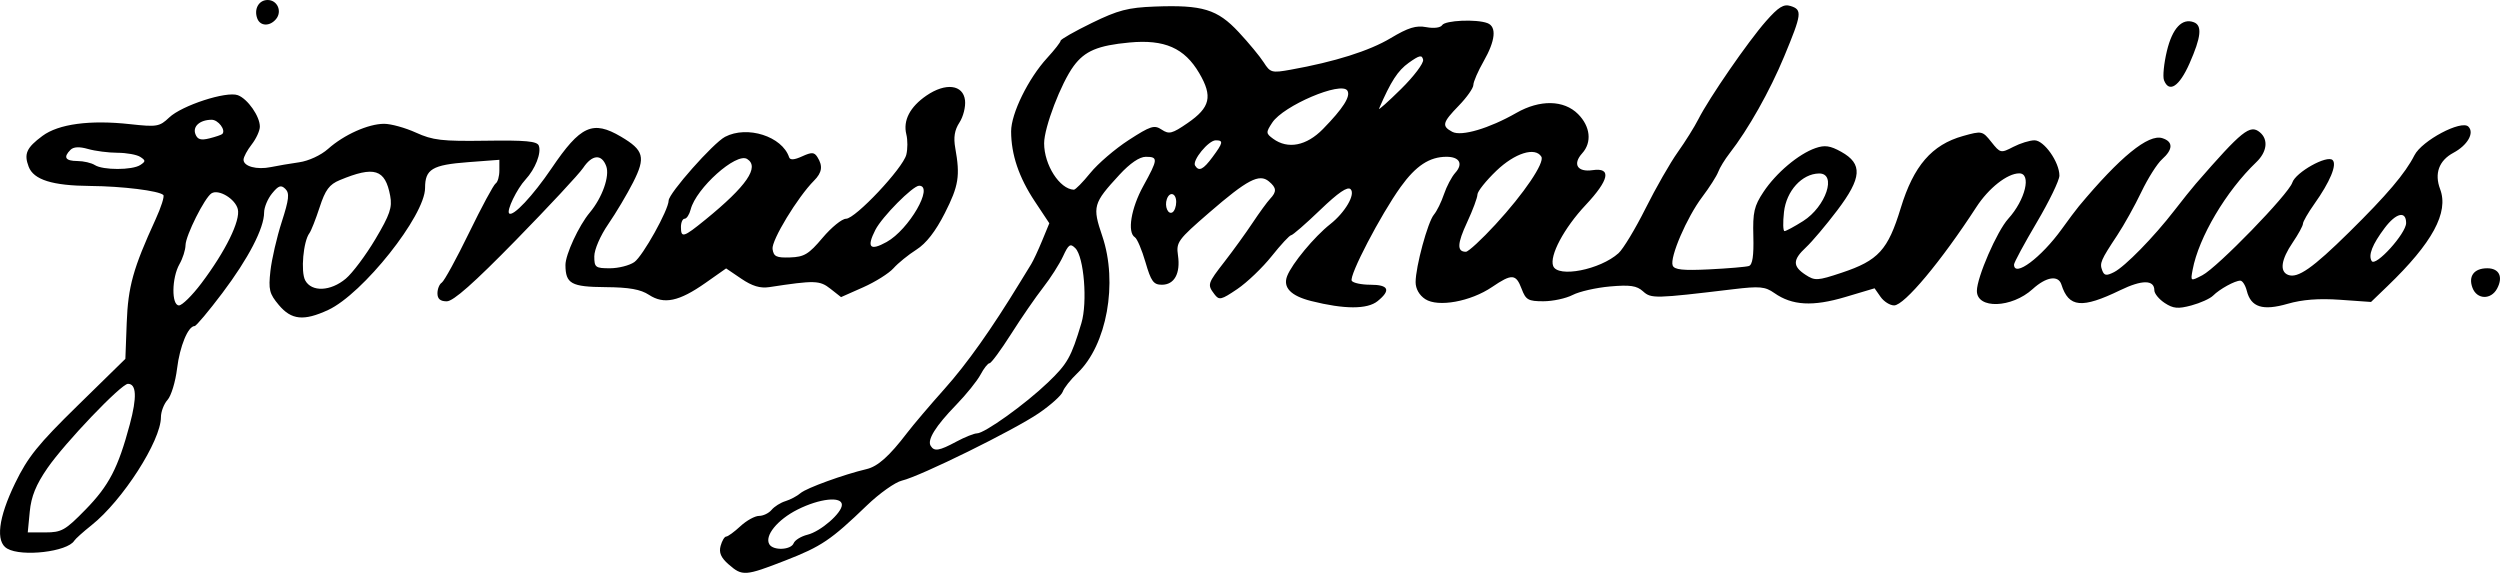 <?xml version="1.0" encoding="UTF-8" standalone="no"?>
<!-- Created with Inkscape (http://www.inkscape.org/) -->

<svg
   width="163.675mm"
   height="37.508mm"
   viewBox="0 0 163.675 37.508"
   version="1.1"
   id="svg5"
   xml:space="preserve"
   inkscape:version="1.2.1 (9c6d41e410, 2022-07-14)"
   sodipodi:docname="Jonas Petri Halenius signature.svg"
   xmlns:inkscape="http://www.inkscape.org/namespaces/inkscape"
   xmlns:sodipodi="http://sodipodi.sourceforge.net/DTD/sodipodi-0.dtd"
   xmlns="http://www.w3.org/2000/svg"
   xmlns:svg="http://www.w3.org/2000/svg"><sodipodi:namedview
     id="namedview7"
     pagecolor="#ffffff"
     bordercolor="#000000"
     borderopacity="0.25"
     inkscape:showpageshadow="2"
     inkscape:pageopacity="0.0"
     inkscape:pagecheckerboard="0"
     inkscape:deskcolor="#d1d1d1"
     inkscape:document-units="mm"
     showgrid="false"
     inkscape:zoom="0.5946522"
     inkscape:cx="335.49022"
     inkscape:cy="145.46318"
     inkscape:window-width="1440"
     inkscape:window-height="878"
     inkscape:window-x="-6"
     inkscape:window-y="-6"
     inkscape:window-maximized="1"
     inkscape:current-layer="layer1" /><defs
     id="defs2" /><g
     inkscape:label="Lager 1"
     inkscape:groupmode="layer"
     id="layer1"
     transform="translate(-22.524,-117.88)"><path
       style="fill:#000000;stroke-width:0.27"
       d="m 70.227,154.832 c -0.505,-0.445 -0.646,-0.771 -0.524,-1.216 0.092,-0.334 0.256,-0.608 0.366,-0.608 0.11,0 0.527,-0.304 0.928,-0.676 0.401,-0.372 0.951,-0.676 1.222,-0.676 0.271,0 0.641,-0.178 0.821,-0.395 0.18,-0.217 0.59,-0.475 0.911,-0.572 0.321,-0.098 0.766,-0.335 0.989,-0.528 0.381,-0.329 2.828,-1.218 4.323,-1.57 0.731,-0.172 1.485,-0.846 2.641,-2.359 0.405,-0.531 1.511,-1.832 2.457,-2.891 1.476,-1.653 3.065,-3.895 4.96,-7.001 0.256,-0.419 0.578,-0.945 0.716,-1.168 0.138,-0.223 0.461,-0.916 0.718,-1.54 l 0.468,-1.135 -0.95,-1.432 c -1.044,-1.573 -1.548,-3.065 -1.551,-4.582 -0.002,-1.169 1.124,-3.463 2.362,-4.812 0.482,-0.525 0.877,-1.031 0.878,-1.124 8.1e-4,-0.093 0.92,-0.616 2.043,-1.164 1.721,-0.839 2.367,-1.008 4.121,-1.074 3.128,-0.118 4.098,0.177 5.493,1.672 0.654,0.701 1.394,1.595 1.643,1.986 0.427,0.67 0.527,0.698 1.751,0.478 2.902,-0.52 5.159,-1.232 6.555,-2.067 1.151,-0.689 1.662,-0.847 2.333,-0.721 0.502,0.094 0.936,0.039 1.042,-0.133 0.194,-0.314 2.251,-0.404 2.965,-0.13 0.614,0.236 0.522,1.145 -0.251,2.498 -0.37,0.647 -0.672,1.344 -0.672,1.549 0,0.205 -0.426,0.811 -0.946,1.347 -1.085,1.117 -1.142,1.344 -0.435,1.722 0.593,0.317 2.416,-0.22 4.193,-1.237 1.545,-0.883 3.113,-0.855 4.041,0.074 0.809,0.809 0.921,1.852 0.274,2.566 -0.648,0.716 -0.317,1.253 0.683,1.106 1.256,-0.184 1.09,0.634 -0.463,2.288 -1.411,1.503 -2.378,3.319 -2.122,3.986 0.303,0.789 3.079,0.245 4.279,-0.838 0.304,-0.274 1.1,-1.593 1.769,-2.93 0.669,-1.338 1.618,-2.995 2.108,-3.683 0.49,-0.688 1.099,-1.661 1.352,-2.162 0.7,-1.383 3.255,-5.087 4.423,-6.412 0.822,-0.932 1.158,-1.14 1.614,-0.995 0.771,0.245 0.738,0.512 -0.417,3.294 -0.944,2.275 -2.361,4.788 -3.579,6.35 -0.307,0.394 -0.642,0.941 -0.744,1.216 -0.102,0.275 -0.574,1.015 -1.049,1.644 -1.004,1.329 -2.135,3.954 -1.932,4.484 0.107,0.279 0.671,0.339 2.394,0.254 1.24,-0.061 2.408,-0.16 2.595,-0.22 0.237,-0.075 0.326,-0.668 0.292,-1.943 -0.043,-1.581 0.05,-1.984 0.667,-2.912 0.827,-1.244 2.291,-2.477 3.4,-2.864 0.607,-0.212 0.963,-0.161 1.683,0.24 1.423,0.792 1.36,1.702 -0.263,3.843 -0.732,0.966 -1.649,2.051 -2.037,2.411 -0.88,0.817 -0.889,1.239 -0.039,1.796 0.621,0.407 0.783,0.398 2.368,-0.13 2.408,-0.801 3.032,-1.484 3.872,-4.24 0.842,-2.761 2.035,-4.141 4.074,-4.712 1.24,-0.347 1.274,-0.34 1.86,0.395 0.582,0.731 0.617,0.738 1.431,0.317 0.459,-0.237 1.085,-0.431 1.392,-0.431 0.625,0 1.628,1.422 1.63,2.311 5.4e-4,0.305 -0.668,1.686 -1.485,3.069 -0.817,1.383 -1.486,2.623 -1.486,2.756 0,0.873 1.782,-0.456 3.134,-2.336 0.431,-0.6 0.932,-1.269 1.114,-1.486 2.692,-3.228 4.55,-4.744 5.462,-4.454 0.717,0.228 0.711,0.732 -0.019,1.383 -0.318,0.283 -0.926,1.244 -1.353,2.136 -0.426,0.892 -1.137,2.168 -1.58,2.837 -1.089,1.646 -1.166,1.827 -0.982,2.308 0.13,0.339 0.274,0.359 0.772,0.107 0.713,-0.361 2.606,-2.296 3.95,-4.037 0.516,-0.669 1.15,-1.459 1.408,-1.756 3.026,-3.479 3.546,-3.897 4.188,-3.363 0.57,0.473 0.474,1.281 -0.234,1.958 -1.975,1.889 -3.77,4.92 -4.166,7.037 -0.144,0.768 -0.144,0.768 0.635,0.365 0.988,-0.511 5.65,-5.312 5.889,-6.064 0.215,-0.676 2.283,-1.832 2.64,-1.475 0.299,0.299 -0.17,1.424 -1.194,2.867 -0.412,0.58 -0.748,1.164 -0.748,1.298 0,0.134 -0.304,0.691 -0.676,1.238 -0.757,1.114 -0.865,1.894 -0.293,2.113 0.628,0.241 1.609,-0.445 3.986,-2.788 2.475,-2.439 3.681,-3.859 4.282,-5.044 0.487,-0.96 3.074,-2.333 3.532,-1.874 0.408,0.408 -0.055,1.217 -0.979,1.711 -0.948,0.508 -1.258,1.355 -0.871,2.382 0.576,1.527 -0.504,3.517 -3.443,6.345 l -1.081,1.04 -2.027,-0.143 c -1.387,-0.098 -2.471,-0.015 -3.434,0.264 -1.629,0.471 -2.403,0.226 -2.672,-0.848 -0.092,-0.367 -0.284,-0.668 -0.426,-0.668 -0.354,0 -1.351,0.549 -1.783,0.981 -0.196,0.196 -0.834,0.484 -1.42,0.642 -0.874,0.235 -1.186,0.207 -1.744,-0.159 -0.374,-0.245 -0.68,-0.618 -0.68,-0.828 0,-0.7 -0.803,-0.704 -2.233,-0.011 -2.519,1.22 -3.373,1.139 -3.851,-0.367 -0.203,-0.638 -0.997,-0.514 -1.887,0.296 -1.371,1.246 -3.648,1.32 -3.648,0.118 0,-0.886 1.315,-3.91 2.055,-4.725 1.118,-1.232 1.537,-2.974 0.715,-2.971 -0.777,0.003 -1.998,0.964 -2.805,2.208 -2.308,3.557 -4.717,6.437 -5.385,6.437 -0.271,0 -0.67,-0.252 -0.886,-0.56 l -0.392,-0.56 -1.921,0.572 c -2.124,0.633 -3.476,0.557 -4.641,-0.261 -0.606,-0.426 -0.957,-0.458 -2.702,-0.249 -5.14,0.616 -5.362,0.621 -5.899,0.135 -0.407,-0.369 -0.841,-0.432 -2.159,-0.317 -0.907,0.08 -2.008,0.33 -2.446,0.557 -0.439,0.227 -1.3,0.412 -1.915,0.412 -0.994,0 -1.152,-0.09 -1.424,-0.811 -0.373,-0.988 -0.636,-1.005 -1.937,-0.122 -1.406,0.954 -3.539,1.341 -4.375,0.793 -0.391,-0.256 -0.63,-0.678 -0.63,-1.111 0,-1.011 0.797,-3.949 1.201,-4.424 0.189,-0.223 0.485,-0.823 0.656,-1.334 0.172,-0.511 0.505,-1.141 0.74,-1.402 0.532,-0.588 0.28,-1.048 -0.574,-1.048 -1.113,0 -2.006,0.587 -3.002,1.973 -1.312,1.826 -3.398,5.829 -3.202,6.146 0.088,0.142 0.638,0.258 1.224,0.258 1.198,0 1.353,0.356 0.467,1.073 -0.671,0.543 -2.173,0.541 -4.348,-0.007 -1.333,-0.336 -1.863,-0.887 -1.573,-1.635 0.316,-0.812 1.783,-2.579 2.819,-3.396 0.976,-0.768 1.669,-1.957 1.335,-2.29 -0.197,-0.197 -0.804,0.218 -1.998,1.365 -0.943,0.906 -1.797,1.648 -1.896,1.648 -0.099,0 -0.671,0.616 -1.271,1.369 -0.6,0.753 -1.613,1.723 -2.252,2.155 -1.063,0.719 -1.191,0.748 -1.5,0.336 -0.474,-0.632 -0.457,-0.686 0.677,-2.147 0.558,-0.719 1.379,-1.855 1.824,-2.524 0.445,-0.669 0.961,-1.377 1.147,-1.573 0.444,-0.47 0.426,-0.719 -0.084,-1.143 -0.628,-0.521 -1.41,-0.111 -3.896,2.04 -2.065,1.787 -2.178,1.942 -2.052,2.808 0.171,1.179 -0.235,1.921 -1.052,1.921 -0.551,0 -0.71,-0.219 -1.075,-1.472 -0.235,-0.81 -0.548,-1.547 -0.695,-1.637 -0.511,-0.316 -0.251,-1.899 0.549,-3.351 0.972,-1.764 0.985,-1.916 0.165,-1.916 -0.41,0 -1.031,0.423 -1.726,1.177 -1.726,1.873 -1.782,2.071 -1.121,4.017 1.036,3.054 0.297,7.133 -1.624,8.964 -0.451,0.43 -0.885,0.978 -0.963,1.216 -0.078,0.238 -0.78,0.871 -1.559,1.405 -1.617,1.108 -7.771,4.14 -8.972,4.42 -0.44,0.102 -1.473,0.835 -2.297,1.628 -2.348,2.261 -2.969,2.681 -5.334,3.602 -2.637,1.027 -2.823,1.039 -3.714,0.255 z m 4.257,-1.384 c 0.078,-0.204 0.486,-0.456 0.907,-0.56 0.864,-0.214 2.251,-1.42 2.251,-1.958 0,-0.572 -1.454,-0.417 -2.898,0.309 -1.327,0.666 -2.188,1.731 -1.847,2.283 0.26,0.421 1.417,0.367 1.586,-0.075 z m 10.654,-6.655 c 0.555,-0.297 1.161,-0.54 1.347,-0.54 0.5,0 3.164,-1.909 4.65,-3.334 1.28,-1.226 1.518,-1.649 2.188,-3.883 0.41,-1.366 0.17,-4.34 -0.396,-4.906 -0.331,-0.331 -0.441,-0.259 -0.807,0.533 -0.233,0.504 -0.819,1.423 -1.303,2.042 -0.484,0.619 -1.427,1.987 -2.095,3.04 -0.669,1.053 -1.304,1.915 -1.412,1.915 -0.108,1.7e-4 -0.373,0.335 -0.589,0.743 -0.216,0.409 -0.934,1.301 -1.595,1.982 -1.352,1.394 -1.912,2.294 -1.67,2.685 0.236,0.383 0.55,0.331 1.682,-0.276 z m 94.915,-14.311 c 0,-0.82 -0.659,-0.667 -1.406,0.327 -0.808,1.075 -1.085,1.78 -0.849,2.161 0.251,0.406 2.255,-1.805 2.255,-2.489 z m -59.614,0.087 c 1.867,-2.026 3.234,-4.049 2.996,-4.433 -0.404,-0.653 -1.734,-0.235 -2.945,0.926 -0.679,0.651 -1.236,1.35 -1.238,1.554 -0.001,0.204 -0.305,1.02 -0.675,1.815 -0.654,1.405 -0.676,1.933 -0.081,1.933 0.16,0 1.034,-0.807 1.943,-1.794 z m 20.136,-0.216 c 1.495,-0.944 2.227,-3.134 1.04,-3.115 -1.118,0.018 -2.138,1.14 -2.294,2.523 -0.077,0.687 -0.062,1.25 0.035,1.25 0.097,0 0.645,-0.296 1.219,-0.658 z M 99.53,131.105 c 0,-0.583 -0.429,-0.714 -0.613,-0.187 -0.165,0.472 0.08,1.041 0.371,0.861 0.133,-0.082 0.242,-0.386 0.242,-0.674 z m -5.622,-1.901 c 0.491,-0.608 1.621,-1.577 2.51,-2.153 1.439,-0.931 1.677,-1.007 2.162,-0.684 0.48,0.32 0.68,0.269 1.691,-0.426 1.493,-1.026 1.661,-1.745 0.767,-3.271 -0.966,-1.648 -2.271,-2.221 -4.568,-2.007 -2.074,0.194 -2.922,0.551 -3.653,1.54 -0.824,1.115 -1.934,4.018 -1.934,5.059 0,1.413 1.014,2.998 1.944,3.039 0.103,0.005 0.589,-0.49 1.081,-1.098 z m 8.003,-1.045 c 0.695,-0.939 0.723,-1.092 0.206,-1.092 -0.473,0 -1.555,1.323 -1.351,1.653 0.251,0.406 0.532,0.269 1.146,-0.561 z m 7.231,-1.835 c 1.32,-1.35 1.823,-2.141 1.595,-2.509 -0.392,-0.635 -4.191,0.982 -4.92,2.094 -0.423,0.645 -0.419,0.705 0.061,1.057 0.962,0.703 2.182,0.464 3.263,-0.641 z m 6.553,-4.533 c -0.072,-0.336 -0.239,-0.3 -0.941,0.201 -0.716,0.51 -1.172,1.215 -1.946,3.005 -0.054,0.125 0.593,-0.453 1.438,-1.285 0.845,-0.832 1.497,-1.696 1.449,-1.921 z m -92.702,32.005 c -0.772,-0.45 -0.582,-2.01 0.521,-4.282 0.832,-1.714 1.499,-2.542 4.106,-5.093 l 3.112,-3.047 0.088,-2.358 c 0.088,-2.374 0.421,-3.569 1.889,-6.773 0.364,-0.794 0.592,-1.512 0.508,-1.596 -0.277,-0.277 -2.689,-0.576 -4.779,-0.592 -2.484,-0.019 -3.711,-0.403 -4.038,-1.263 -0.32,-0.841 -0.141,-1.241 0.903,-2.014 1.055,-0.782 3.105,-1.058 5.729,-0.77 1.767,0.194 1.936,0.165 2.568,-0.434 0.835,-0.792 3.747,-1.739 4.495,-1.462 0.646,0.239 1.451,1.393 1.442,2.068 -0.003,0.265 -0.244,0.786 -0.534,1.158 -0.291,0.372 -0.531,0.819 -0.534,0.995 -0.008,0.44 0.868,0.678 1.792,0.486 0.423,-0.088 1.255,-0.229 1.85,-0.314 0.619,-0.088 1.427,-0.462 1.891,-0.876 1.045,-0.931 2.637,-1.643 3.672,-1.643 0.449,0 1.387,0.26 2.085,0.578 1.1,0.501 1.707,0.571 4.583,0.529 2.593,-0.038 3.345,0.032 3.457,0.321 0.183,0.476 -0.23,1.53 -0.869,2.22 -0.566,0.611 -1.255,2.034 -1.072,2.217 0.245,0.245 1.561,-1.155 2.781,-2.956 1.892,-2.795 2.692,-3.158 4.542,-2.067 1.502,0.886 1.626,1.35 0.796,2.987 -0.392,0.773 -1.124,2.005 -1.628,2.737 -0.522,0.759 -0.916,1.667 -0.916,2.112 0,0.723 0.076,0.78 1.021,0.78 0.561,0 1.282,-0.183 1.601,-0.406 0.553,-0.388 2.238,-3.409 2.246,-4.028 0.006,-0.476 2.919,-3.766 3.693,-4.172 1.45,-0.759 3.737,-0.031 4.193,1.336 0.066,0.197 0.336,0.179 0.851,-0.056 0.631,-0.288 0.796,-0.28 1.002,0.046 0.369,0.583 0.308,1.012 -0.218,1.54 -1.073,1.076 -2.798,3.917 -2.718,4.478 0.071,0.497 0.247,0.582 1.153,0.552 0.919,-0.031 1.216,-0.21 2.122,-1.284 0.579,-0.686 1.27,-1.248 1.535,-1.248 0.613,0 3.724,-3.306 3.947,-4.194 0.092,-0.368 0.093,-0.967 0.002,-1.33 -0.227,-0.906 0.235,-1.799 1.316,-2.54 1.258,-0.862 2.407,-0.72 2.526,0.313 0.048,0.418 -0.116,1.07 -0.364,1.449 -0.321,0.491 -0.4,0.971 -0.275,1.671 0.328,1.829 0.225,2.472 -0.683,4.262 -0.608,1.197 -1.221,1.986 -1.863,2.393 -0.526,0.334 -1.2,0.881 -1.497,1.215 -0.297,0.334 -1.191,0.896 -1.987,1.249 l -1.447,0.642 -0.696,-0.547 c -0.703,-0.553 -1.022,-0.562 -4.001,-0.107 -0.595,0.091 -1.121,-0.067 -1.831,-0.549 l -0.997,-0.676 -1.353,0.951 c -1.727,1.214 -2.717,1.423 -3.695,0.781 -0.552,-0.362 -1.294,-0.494 -2.85,-0.506 -2.243,-0.017 -2.613,-0.221 -2.621,-1.446 -0.004,-0.68 0.878,-2.585 1.591,-3.434 0.819,-0.976 1.32,-2.388 1.079,-3.04 -0.301,-0.815 -0.921,-0.767 -1.513,0.116 -0.267,0.398 -2.248,2.526 -4.402,4.729 -2.756,2.817 -4.097,4.004 -4.526,4.004 -0.423,0 -0.609,-0.16 -0.609,-0.524 0,-0.288 0.128,-0.603 0.284,-0.7 0.156,-0.097 0.959,-1.563 1.784,-3.259 0.825,-1.696 1.609,-3.151 1.743,-3.234 0.134,-0.083 0.243,-0.465 0.243,-0.849 v -0.699 l -2.043,0.154 c -2.355,0.178 -2.821,0.458 -2.821,1.69 0,1.809 -4.079,6.942 -6.35,7.99 -1.593,0.735 -2.399,0.654 -3.224,-0.327 -0.622,-0.74 -0.687,-1.002 -0.551,-2.229 0.085,-0.765 0.418,-2.209 0.741,-3.21 0.478,-1.484 0.522,-1.882 0.237,-2.162 -0.283,-0.278 -0.448,-0.222 -0.87,0.295 -0.287,0.351 -0.521,0.913 -0.521,1.249 0,1.028 -1.025,3.005 -2.735,5.274 -0.896,1.189 -1.712,2.161 -1.814,2.161 -0.427,0 -0.972,1.321 -1.15,2.785 -0.105,0.863 -0.385,1.785 -0.623,2.048 -0.238,0.263 -0.433,0.773 -0.433,1.133 -5.13e-4,1.547 -2.512,5.457 -4.54,7.069 -0.547,0.435 -1.059,0.894 -1.137,1.021 -0.444,0.719 -3.433,1.069 -4.387,0.513 z m 5.121,-2.542 c 1.548,-1.585 2.14,-2.724 2.909,-5.593 0.476,-1.776 0.436,-2.652 -0.122,-2.652 -0.441,0 -4.132,3.864 -5.272,5.518 -0.751,1.091 -1.061,1.854 -1.157,2.85 l -0.131,1.36 h 1.162 c 1.052,0 1.299,-0.14 2.61,-1.483 z m 7.586,-14.816 c 1.589,-2.105 2.58,-4.121 2.393,-4.868 -0.169,-0.674 -1.253,-1.325 -1.722,-1.033 -0.445,0.277 -1.691,2.761 -1.701,3.393 -0.005,0.312 -0.183,0.872 -0.396,1.243 -0.511,0.894 -0.533,2.702 -0.032,2.702 0.205,0 0.861,-0.647 1.458,-1.437 z m 9.464,-0.315 c 0.439,-0.369 1.311,-1.535 1.938,-2.59 0.95,-1.6 1.111,-2.07 0.968,-2.832 -0.328,-1.751 -1.034,-1.97 -3.301,-1.029 -0.686,0.285 -0.946,0.636 -1.319,1.78 -0.256,0.784 -0.557,1.547 -0.669,1.695 -0.4,0.53 -0.578,2.522 -0.276,3.087 0.417,0.778 1.664,0.726 2.659,-0.111 z m 35.409,-2.401 c 1.46,-0.81 3.118,-3.683 2.125,-3.683 -0.41,0 -2.425,2.033 -2.862,2.887 -0.59,1.155 -0.36,1.404 0.737,0.796 z m -11.875,-1.453 c 2.713,-2.208 3.576,-3.464 2.738,-3.982 -0.709,-0.438 -3.339,1.916 -3.694,3.305 -0.085,0.334 -0.264,0.608 -0.396,0.608 -0.133,0 -0.241,0.243 -0.241,0.54 0,0.74 0.163,0.692 1.593,-0.472 z m -36.991,-3.585 c 0.36,-0.237 0.36,-0.296 0,-0.532 -0.223,-0.146 -0.893,-0.268 -1.488,-0.27 -0.595,-0.002 -1.465,-0.114 -1.932,-0.248 -0.567,-0.163 -0.948,-0.145 -1.147,0.054 -0.488,0.488 -0.342,0.73 0.446,0.734 0.409,0.002 0.925,0.122 1.148,0.266 0.527,0.34 2.452,0.338 2.972,-0.004 z m 5.37,-2.033 c 0.25,-0.25 -0.266,-0.935 -0.7,-0.931 -0.771,0.007 -1.253,0.436 -1.059,0.943 0.134,0.35 0.355,0.417 0.917,0.276 0.407,-0.102 0.786,-0.231 0.842,-0.287 z M 184.399,136.728 c -0.29,-0.765 0.1,-1.284 0.965,-1.284 0.783,0 1.056,0.563 0.645,1.33 -0.4,0.748 -1.319,0.721 -1.61,-0.046 z m -20.199,-13.601 c -0.09,-0.235 -0.005,-1.094 0.19,-1.907 0.359,-1.496 0.999,-2.177 1.768,-1.882 0.556,0.213 0.475,0.973 -0.288,2.698 -0.67,1.514 -1.341,1.952 -1.671,1.092 z M 39.37,119.096 c -0.237,-0.618 0.095,-1.216 0.676,-1.216 0.639,0 0.967,0.747 0.549,1.25 -0.407,0.49 -1.031,0.472 -1.225,-0.034 z"
       id="path71" /></g></svg>
